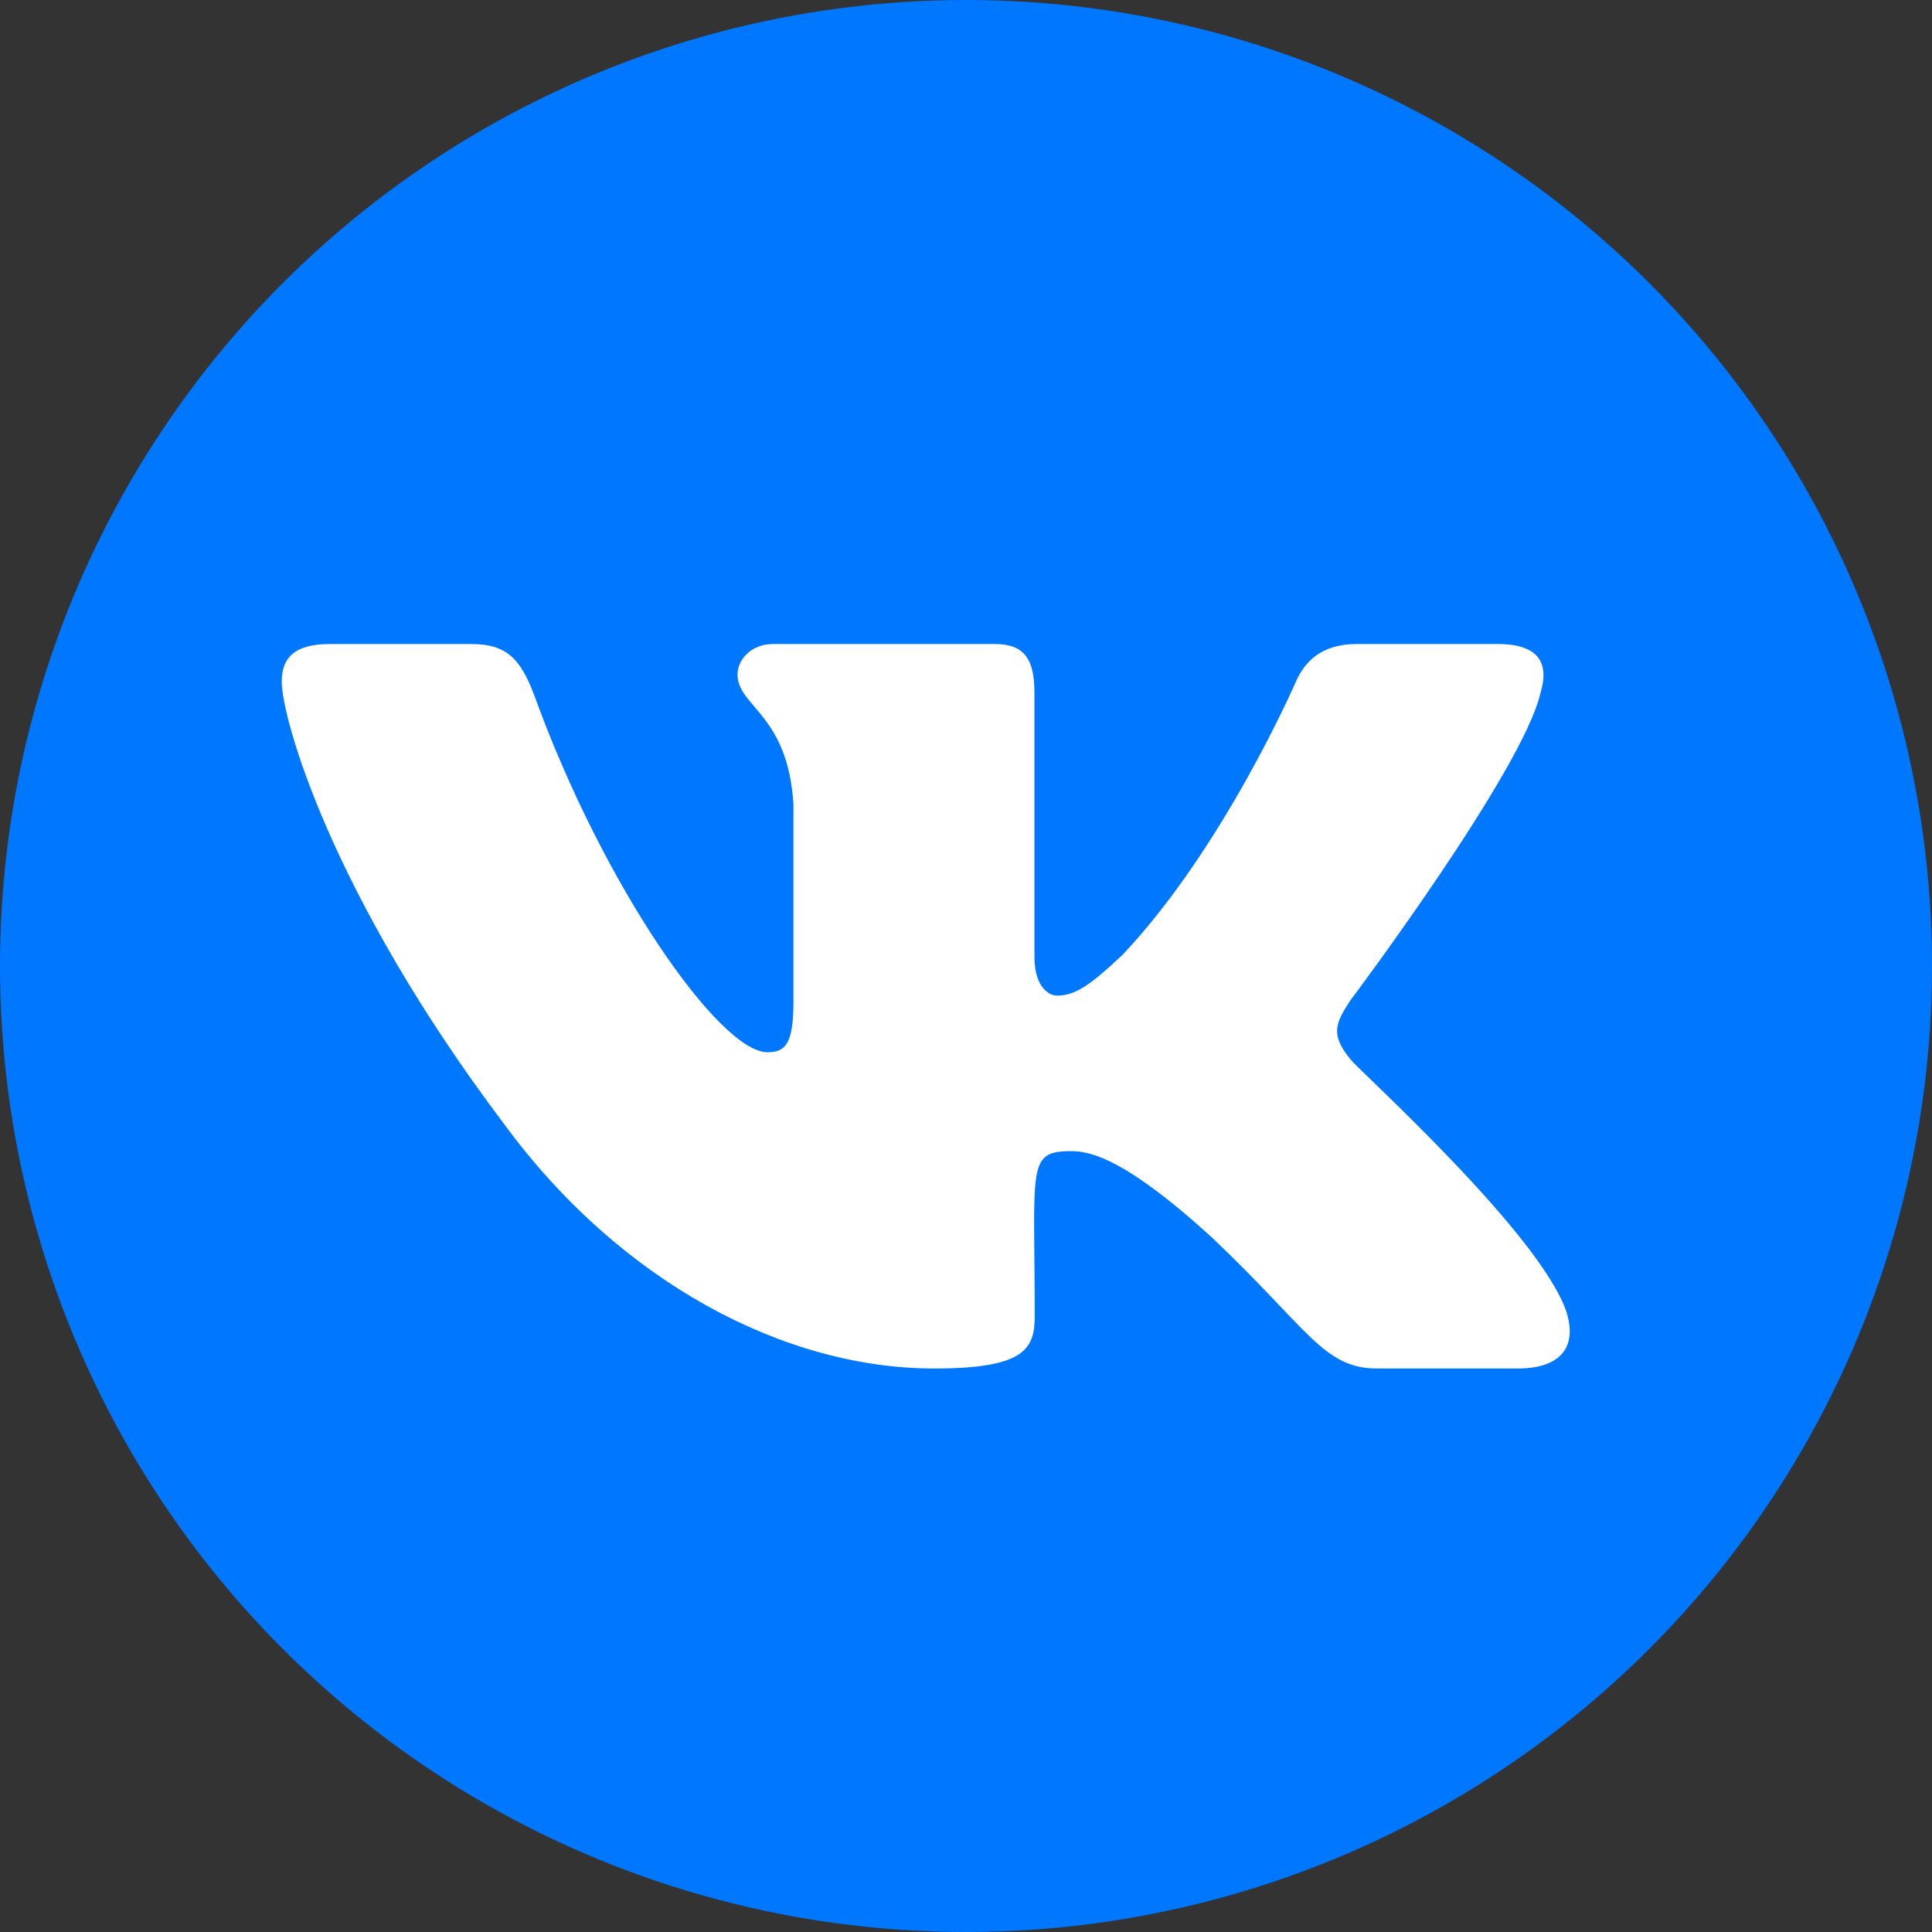 <?xml version="1.0" encoding="UTF-8"?> <svg xmlns="http://www.w3.org/2000/svg" width="48" height="48" viewBox="0 0 48 48" fill="none"><rect x="0" y="0" width="48" height="48" fill="#333333" stroke="none"/><circle cx="24" cy="24" r="24" fill="#0077FF"></circle><path d="M38.271 17.221C38.49 16.517 38.271 16 37.213 16H33.714C32.823 16 32.413 16.444 32.194 16.939C32.194 16.939 30.411 21.051 27.893 23.718C27.079 24.488 26.705 24.736 26.259 24.736C26.039 24.736 25.701 24.488 25.701 23.785V17.221C25.701 16.377 25.451 16 24.715 16H19.214C18.655 16 18.323 16.394 18.323 16.759C18.323 17.558 19.582 17.744 19.713 19.994V24.876C19.713 25.945 19.511 26.142 19.065 26.142C17.877 26.142 14.99 22.013 13.279 17.288C12.934 16.371 12.596 16 11.699 16H8.2C7.202 16 7 16.444 7 16.939C7 17.817 8.188 22.176 12.531 27.936C15.424 31.868 19.499 34 23.206 34C25.433 34 25.707 33.528 25.707 32.712C25.707 28.954 25.505 28.6 26.621 28.6C27.138 28.6 28.029 28.848 30.108 30.743C32.485 32.993 32.877 34 34.207 34H37.706C38.704 34 39.209 33.528 38.918 32.594C38.253 30.631 33.756 26.592 33.554 26.322C33.037 25.692 33.186 25.411 33.554 24.848C33.56 24.843 37.831 19.15 38.271 17.221Z" fill="white"></path></svg> 